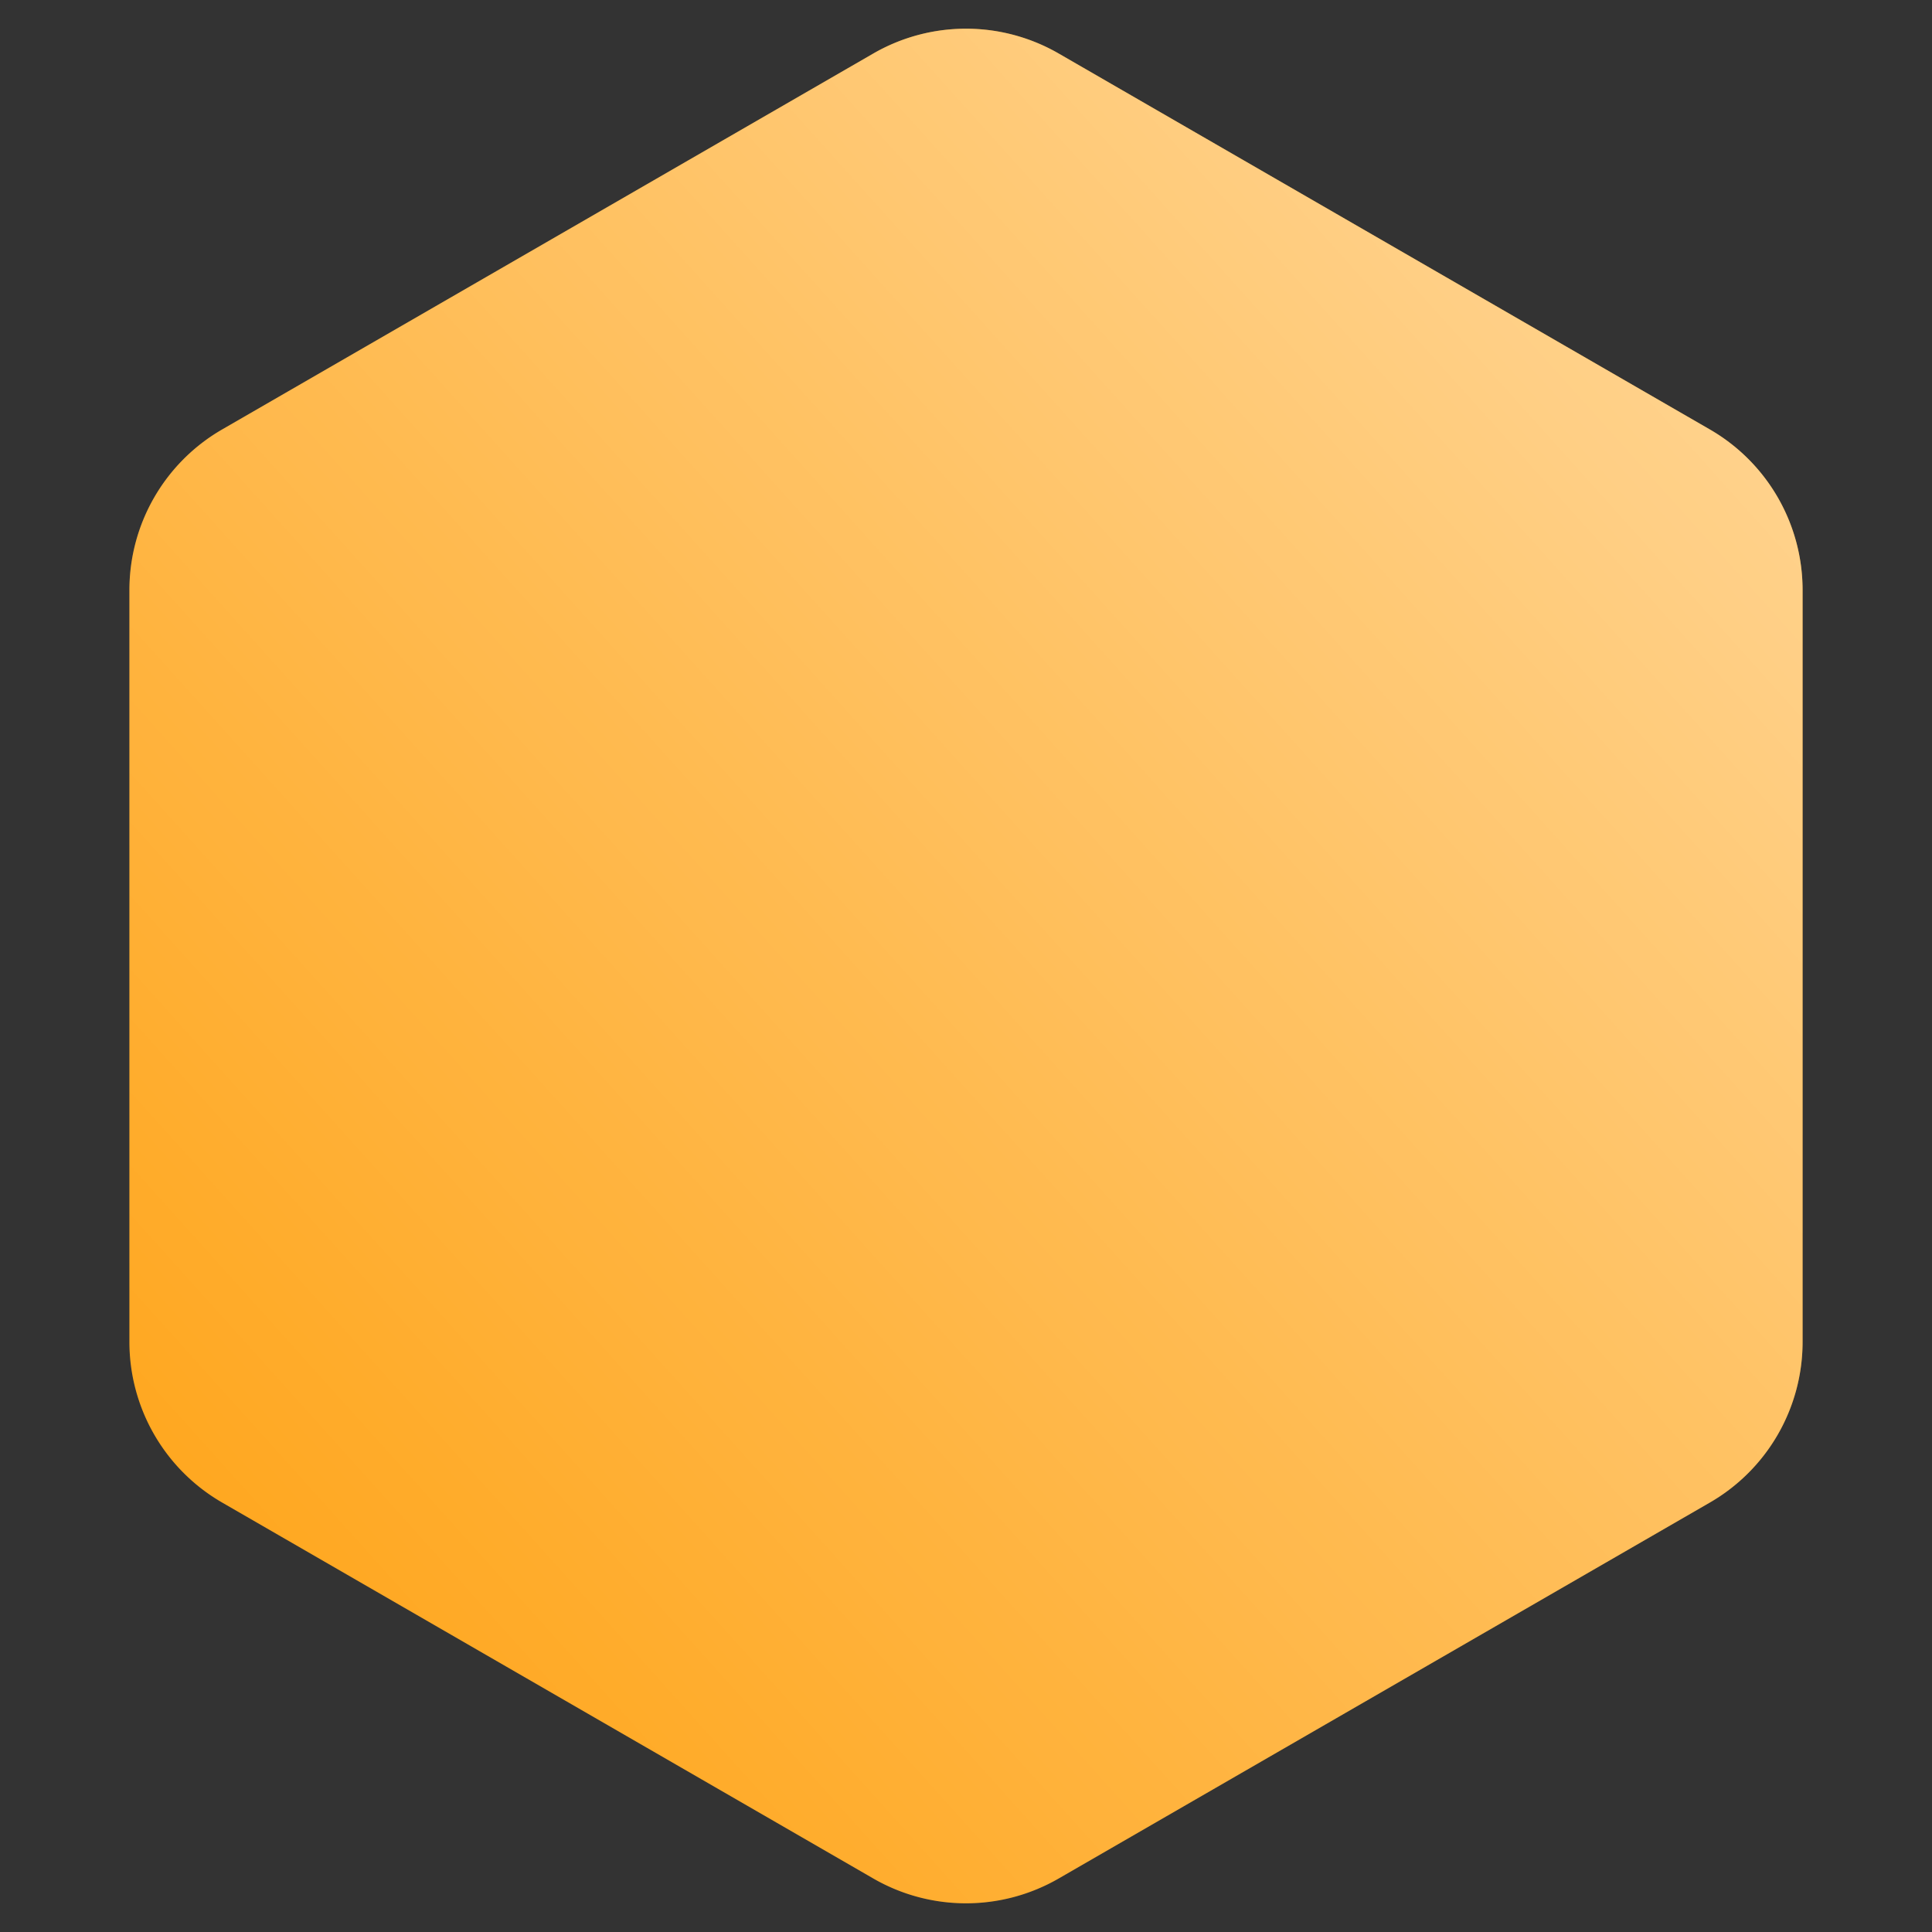 <svg width="125" height="125" xmlns="http://www.w3.org/2000/svg" xmlns:xlink="http://www.w3.org/1999/xlink"><rect width="100%" height="100%" fill="#333333" stroke="none"/><defs><linearGradient x1="100%" y1="0%" x2="0%" y2="100%" id="b"><stop stop-color="#FFF" offset="0%"/><stop stop-color="#FFF" stop-opacity="0" offset="100%"/></linearGradient><path d="M68.5 3.464l42.127 24.322a12 12 0 016 10.392v48.644a12 12 0 01-6 10.392L68.5 121.536a12 12 0 01-12 0L14.373 97.214a12 12 0 01-6-10.392V38.178a12 12 0 016-10.392L56.5 3.464a12 12 0 0112 0z" id="a"/></defs><g fill="none" fill-rule="evenodd"><use fill="#FFA00D" xlink:href="#a"/><use fill-opacity=".6" fill="url(#b)" style="mix-blend-mode:overlay" xlink:href="#a"/></g></svg>